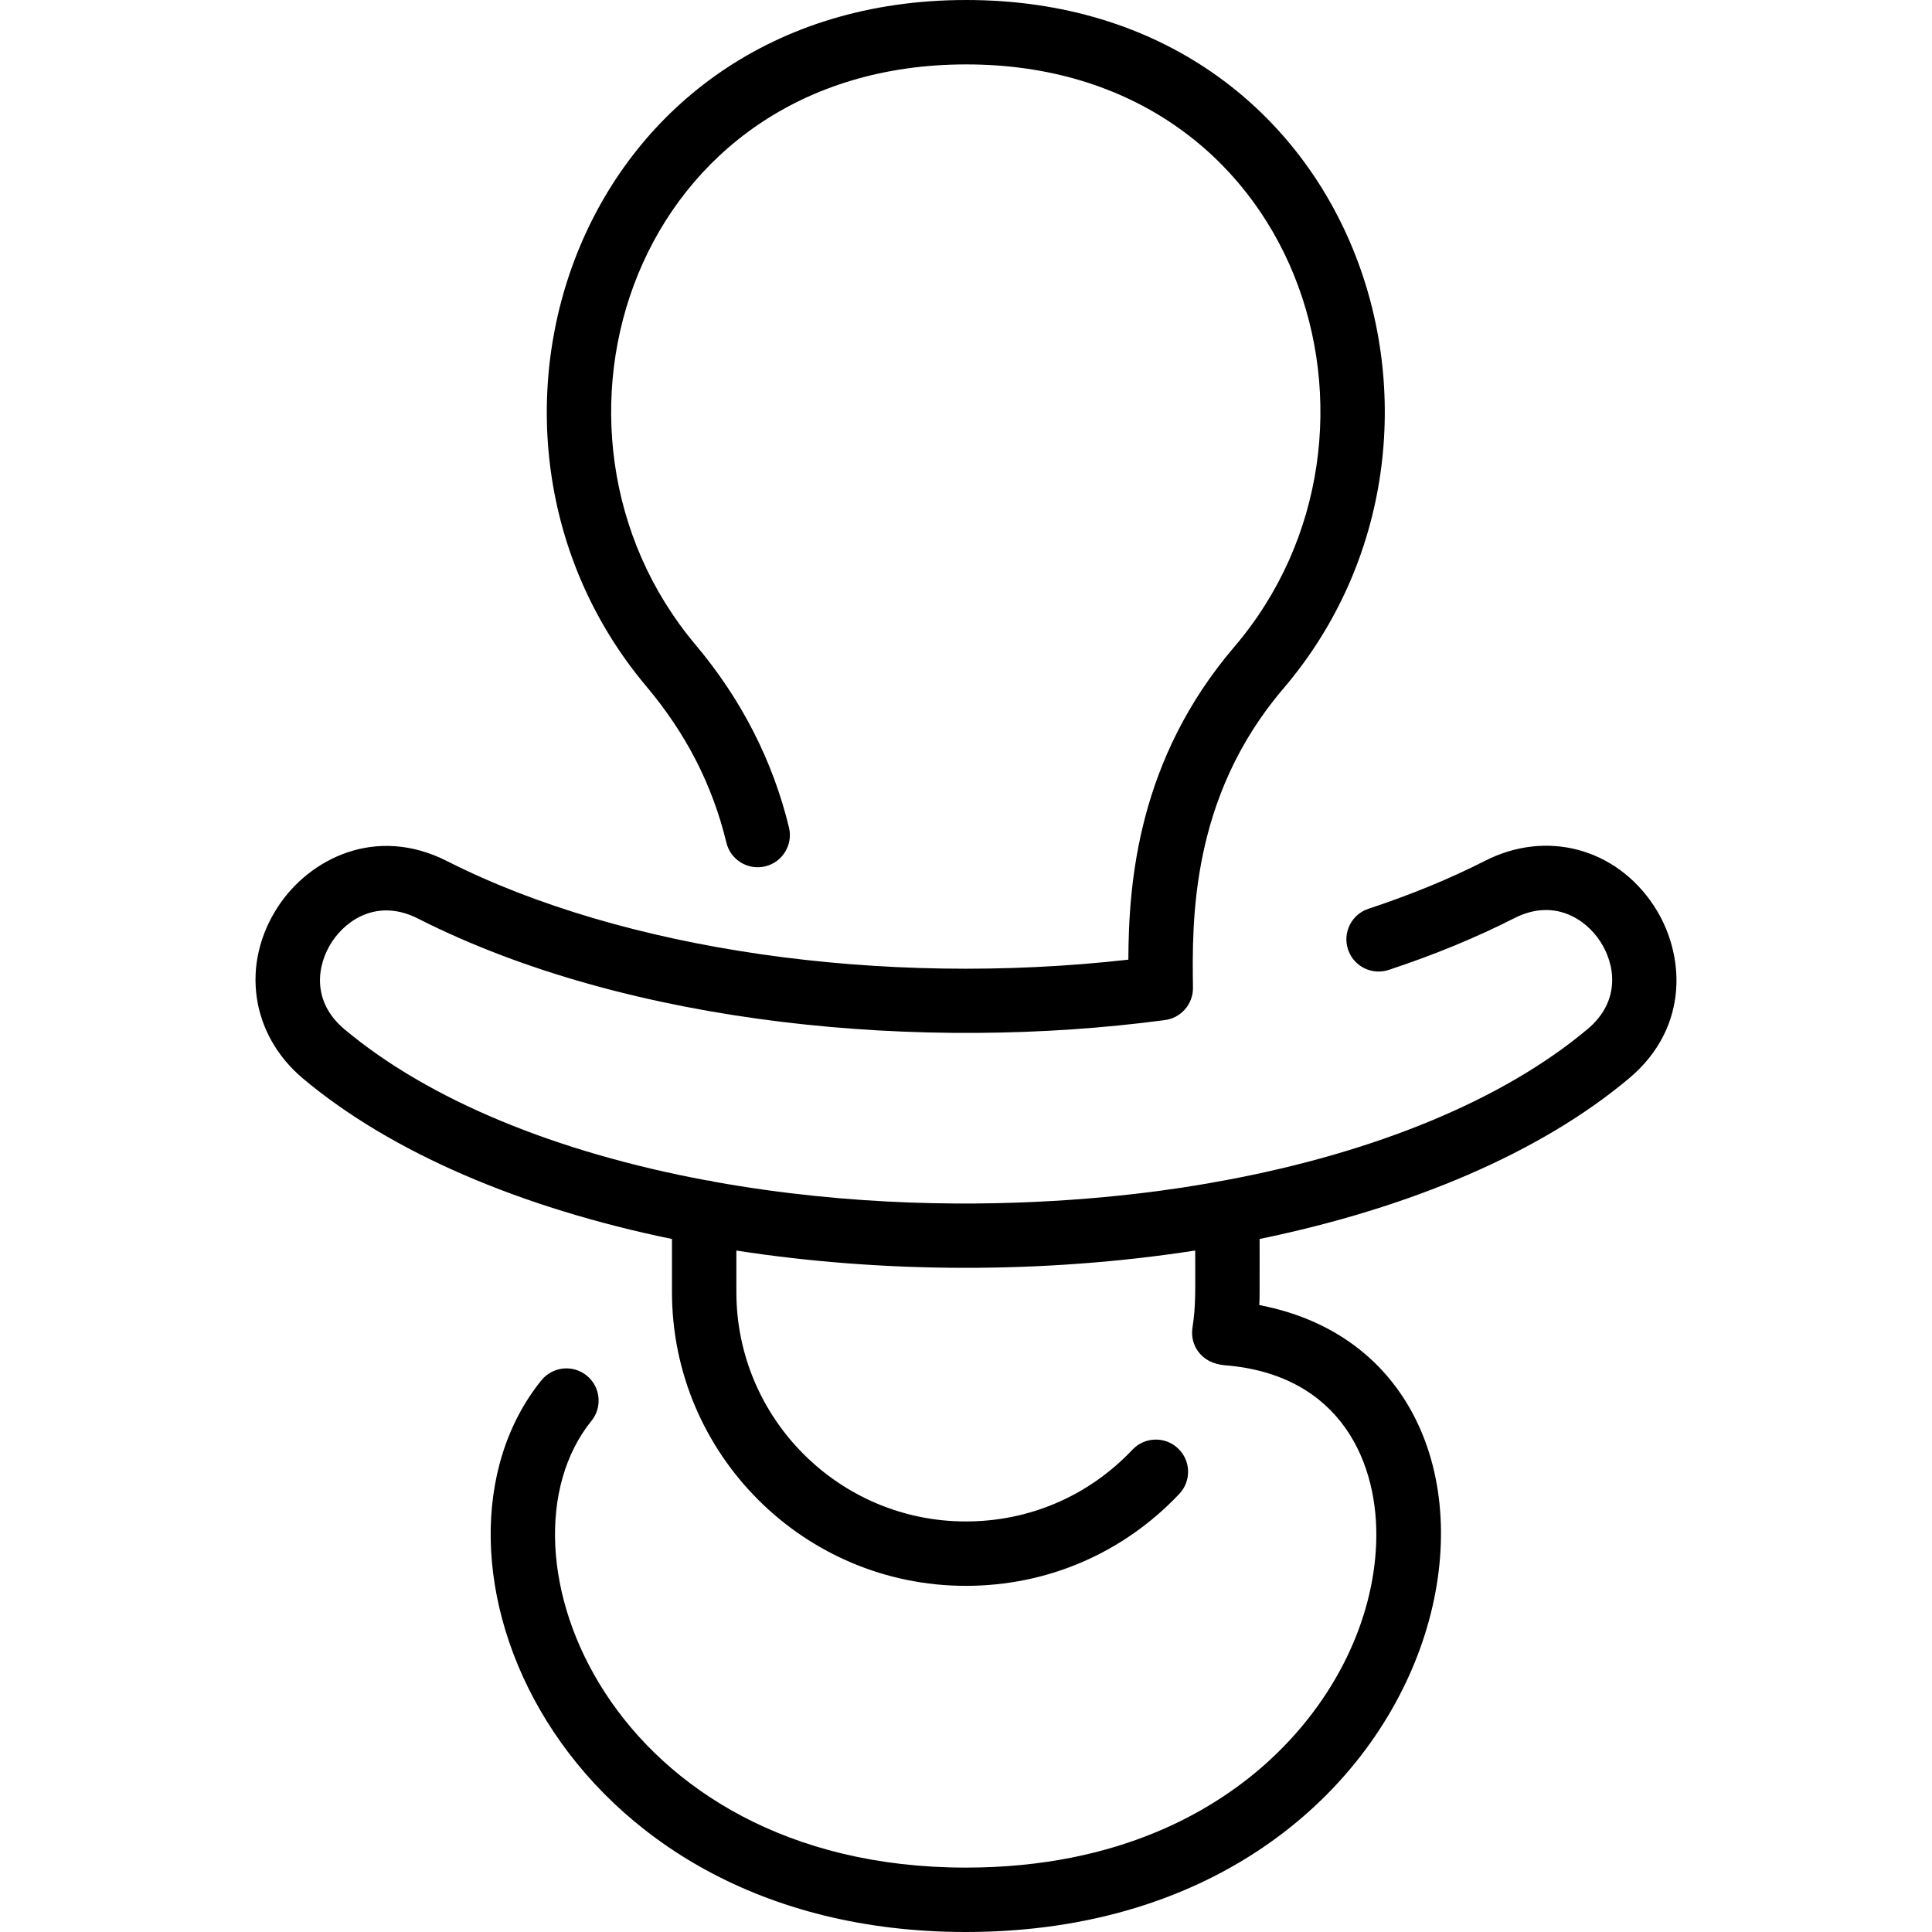 <svg id="Layer_1" enable-background="new 0 0 480 480" height="512" viewBox="0 0 480 480" width="512" xmlns="http://www.w3.org/2000/svg"><g><path d="m410.869 224.981c-9.453-14.287-26.672-18.865-41.876-11.133-8.793 4.472-18.547 8.486-28.992 11.929-4.196 1.383-6.476 5.906-5.093 10.103 1.383 4.196 5.908 6.476 10.102 5.093 11.213-3.696 21.723-8.024 31.236-12.863 9.67-4.917 17.506-.003 21.279 5.7 3.779 5.713 5.241 14.863-3.081 21.851-20.978 17.616-52.713 30.619-90.039 37.575-1.386.094-58.416 12.714-127.044.354-.592-.187-1.216-.299-1.858-.343-37.263-6.946-68.954-19.932-89.93-37.538-8.284-6.953-6.831-16.069-3.069-21.763 3.779-5.72 11.629-10.657 21.319-5.742 52.8 26.781 125.779 33.184 185.475 25.247 3.999-.448 7.147-3.916 7.092-8.055-.221-16.528-.631-47.294 22.445-74.307 53.953-63.161 18.414-171.109-78.818-171.089-96.783.02-132.816 107.067-79.456 170.49 9.919 11.79 16.432 24.501 19.909 38.859 1.04 4.294 5.365 6.932 9.658 5.893 4.294-1.04 6.932-5.364 5.893-9.658-4.016-16.585-11.827-31.857-23.216-45.394-44.831-53.284-15.644-144.19 67.266-144.19 83.021 0 111.973 91.578 66.597 144.697-23.828 27.894-26.257 58.189-26.328 77.728-61.268 6.903-125.548-2.309-169.279-24.491-17.762-9.009-34.174-.513-41.907 11.192-9.432 14.276-6.91 31.892 6.133 42.838 21.886 18.369 54.056 32.116 91.664 39.862v13.174c0 40.252 32.748 73 73 73 20.27 0 39.106-8.112 53.04-22.842 3.036-3.21 2.896-8.273-.314-11.309s-8.273-2.896-11.31.314c-10.88 11.502-25.589 17.837-41.416 17.837-31.43 0-57-25.57-57-57v-10.302c36.293 5.625 76.39 5.821 114-.01 0 9.979.184 13.613-.684 19.176-.662 4.244 2.079 8.853 8.047 9.329 28.927 2.309 38.384 24.444 37.589 44.389-.768 19.263-10.323 38.765-26.215 53.506-13.235 12.278-37.119 26.912-75.737 26.912-88.59 0-119.225-78.57-93-111 2.778-3.436 2.245-8.473-1.19-11.251s-8.473-2.245-11.251 1.19c-34.84 43.084 3.27 137.061 105.441 137.061 125.359 0 152.919-140.462 72.922-155.761.103-2.347.078-1.812.078-16.422 37.674-7.756 69.892-21.521 91.783-39.903 15.256-12.811 13.874-31.235 6.135-42.933z"/></g></svg>